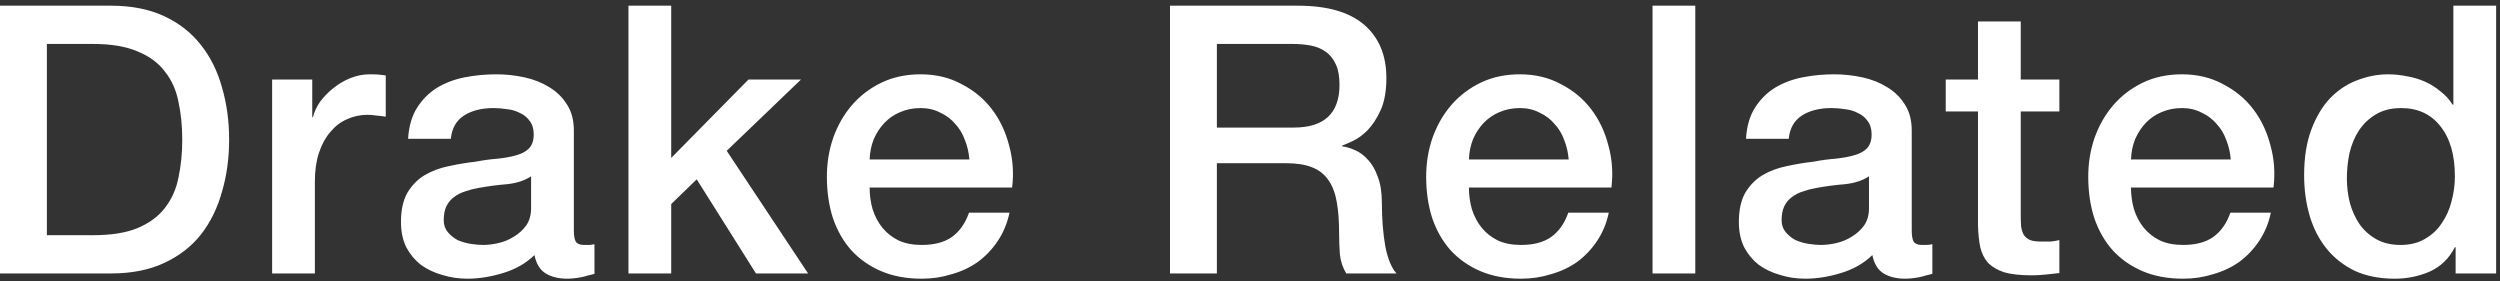 <svg xmlns="http://www.w3.org/2000/svg" width="320" height="36" fill="none"><rect width="100%" height="100%" fill="#333333" stroke="none"/><path fill="#ffffff" d="M319.504 35.001h-5.184v-3.36h-.096c-.736 1.44-1.808 2.48-3.216 3.12-1.408.608-2.896.912-4.464.912-1.952 0-3.664-.336-5.136-1.008-1.44-.704-2.64-1.648-3.6-2.832s-1.68-2.576-2.16-4.176c-.48-1.632-.72-3.376-.72-5.232 0-2.24.304-4.176.912-5.808.608-1.632 1.408-2.976 2.4-4.032 1.024-1.056 2.176-1.824 3.456-2.304 1.312-.512 2.64-.768 3.984-.768.768 0 1.552.08 2.352.24.8.128 1.568.352 2.304.672.736.32 1.408.736 2.016 1.248.64.48 1.168 1.056 1.584 1.728h.096V.729h5.472V35.001ZM300.4 22.857c0 1.056.128 2.096.384 3.12.288 1.024.704 1.936 1.248 2.736.576.8 1.296 1.44 2.16 1.92.864.48 1.888.72 3.072.72 1.216 0 2.256-.256 3.12-.768.896-.512 1.616-1.184 2.16-2.016.576-.832.992-1.76 1.248-2.784.288-1.056.432-2.128.432-3.216 0-2.752-.624-4.896-1.872-6.432-1.216-1.536-2.88-2.304-4.992-2.304-1.28 0-2.368.272-3.264.816-.864.512-1.584 1.2-2.16 2.064-.544.832-.944 1.792-1.2 2.88-.224 1.056-.336 2.144-.336 3.264ZM285.535 20.408c-.064-.864-.256-1.696-.576-2.496-.288-.8-.704-1.488-1.248-2.064-.512-.608-1.152-1.088-1.92-1.44-.736-.384-1.568-.576-2.496-.576-.96 0-1.84.176-2.64.528-.768.32-1.44.784-2.016 1.392-.544.576-.992 1.264-1.344 2.064-.32.8-.496 1.664-.528 2.592h12.768Zm-12.768 3.6c0 .96.128 1.888.384 2.784.288.896.704 1.68 1.248 2.352.544.672 1.232 1.216 2.064 1.632.832.384 1.824.576 2.976.576 1.6 0 2.88-.336 3.84-1.008.992-.704 1.728-1.744 2.208-3.12h5.184c-.288 1.344-.784 2.544-1.488 3.6s-1.552 1.952-2.544 2.688c-.992.704-2.112 1.232-3.36 1.584-1.216.384-2.496.576-3.84.576-1.952 0-3.68-.32-5.184-.96-1.504-.64-2.784-1.536-3.84-2.688-1.024-1.152-1.808-2.528-2.352-4.128-.512-1.6-.768-3.36-.768-5.28 0-1.76.272-3.424.816-4.992.576-1.6 1.376-2.992 2.4-4.176 1.056-1.216 2.32-2.176 3.792-2.88 1.472-.704 3.136-1.056 4.992-1.056 1.952 0 3.696.416 5.232 1.248 1.568.8 2.864 1.872 3.888 3.216s1.76 2.896 2.208 4.656c.48 1.728.608 3.52.384 5.376h-18.24ZM249.055 10.184h4.128V2.744h5.472v7.44h4.944v4.08h-4.944v13.248c0 .576.016 1.072.048 1.488.064.416.176.768.336 1.056.192.288.464.512.816.672.352.128.832.192 1.44.192h1.152c.384-.032.768-.096 1.152-.192v4.224c-.608.064-1.2.128-1.776.192-.576.064-1.168.096-1.776.096-1.44 0-2.608-.128-3.504-.384-.864-.288-1.552-.688-2.064-1.2-.48-.544-.816-1.216-1.008-2.016-.16-.8-.256-1.712-.288-2.736v-14.64h-4.128v-4.08ZM244.702 29.48c0 .672.08 1.152.24 1.44.192.288.544.432 1.056.432h.576c.224 0 .48-.032.768-.096v3.792c-.192.064-.448.128-.768.192-.288.096-.592.176-.912.24-.32.064-.64.112-.96.144-.32.032-.592.048-.816.048-1.12 0-2.048-.224-2.784-.672-.736-.448-1.216-1.232-1.44-2.352-1.088 1.056-2.432 1.824-4.032 2.304-1.568.48-3.088.72-4.56.72-1.12 0-2.192-.16-3.216-.48-1.024-.288-1.936-.72-2.736-1.296-.768-.608-1.392-1.36-1.872-2.256-.448-.928-.672-2-.672-3.216 0-1.536.272-2.784.816-3.744.576-.96 1.312-1.712 2.208-2.256.928-.544 1.952-.928 3.072-1.152 1.152-.256 2.304-.448 3.456-.576.992-.192 1.936-.32 2.832-.384.896-.096 1.68-.24 2.352-.432.704-.192 1.248-.48 1.632-.864.416-.416.624-1.024.624-1.824 0-.704-.176-1.28-.528-1.728-.32-.448-.736-.784-1.248-1.008-.48-.256-1.024-.416-1.632-.48-.608-.096-1.184-.144-1.728-.144-1.536 0-2.8.32-3.792.96-.992.64-1.552 1.632-1.68 2.976h-5.472c.096-1.6.48-2.928 1.152-3.984.672-1.056 1.52-1.904 2.544-2.544 1.056-.64 2.24-1.088 3.552-1.344 1.312-.256 2.656-.384 4.032-.384 1.216 0 2.416.128 3.6.384 1.184.256 2.24.672 3.168 1.248.96.576 1.728 1.328 2.304 2.256.576.896.864 2 .864 3.312v12.768Zm-5.472-6.912c-.832.544-1.856.88-3.072 1.008-1.216.096-2.432.256-3.648.48-.576.096-1.136.24-1.68.432-.544.16-1.024.4-1.44.72-.416.288-.752.688-1.008 1.2-.224.48-.336 1.072-.336 1.776 0 .608.176 1.12.528 1.536.352.416.768.752 1.248 1.008.512.224 1.056.384 1.632.48.608.096 1.152.144 1.632.144.608 0 1.264-.08 1.968-.24.704-.16 1.36-.432 1.968-.816.64-.384 1.168-.864 1.584-1.44.416-.608.624-1.344.624-2.208v-4.08ZM211.525.729h5.472V35.001h-5.472V.729ZM200.789 20.408c-.064-.864-.256-1.696-.576-2.496-.288-.8-.704-1.488-1.248-2.064-.512-.608-1.152-1.088-1.92-1.44-.736-.384-1.568-.576-2.496-.576-.96 0-1.84.176-2.64.528-.768.32-1.44.784-2.016 1.392-.544.576-.992 1.264-1.344 2.064-.32.8-.496 1.664-.528 2.592h12.768Zm-12.768 3.6c0 .96.128 1.888.384 2.784.288.896.704 1.68 1.248 2.352.544.672 1.232 1.216 2.064 1.632.832.384 1.824.576 2.976.576 1.6 0 2.88-.336 3.84-1.008.992-.704 1.728-1.744 2.208-3.12h5.184c-.288 1.344-.784 2.544-1.488 3.6s-1.552 1.952-2.544 2.688c-.992.704-2.112 1.232-3.36 1.584-1.216.384-2.496.576-3.84.576-1.952 0-3.68-.32-5.184-.96-1.504-.64-2.784-1.536-3.84-2.688-1.024-1.152-1.808-2.528-2.352-4.128-.512-1.6-.768-3.36-.768-5.28 0-1.76.272-3.424.816-4.992.576-1.6 1.376-2.992 2.4-4.176 1.056-1.216 2.32-2.176 3.792-2.88 1.472-.704 3.136-1.056 4.992-1.056 1.952 0 3.696.416 5.232 1.248 1.568.8 2.864 1.872 3.888 3.216s1.76 2.896 2.208 4.656c.48 1.728.608 3.52.384 5.376h-18.24ZM149.76.729h16.368c3.776 0 6.608.816 8.496 2.448 1.888 1.632 2.832 3.904 2.832 6.816 0 1.632-.24 2.992-.72 4.08-.48 1.056-1.04 1.92-1.68 2.592-.64.64-1.28 1.104-1.92 1.392-.608.288-1.056.48-1.344.576v.096c.512.064 1.056.224 1.632.48.608.256 1.168.672 1.68 1.248.512.544.928 1.264 1.248 2.16.352.896.528 2.016.528 3.36 0 2.016.144 3.856.432 5.52.32 1.632.8 2.8 1.44 3.504h-6.432c-.448-.736-.72-1.552-.816-2.448-.064-.896-.096-1.76-.096-2.592 0-1.568-.096-2.912-.288-4.032-.192-1.152-.544-2.096-1.056-2.832-.512-.768-1.216-1.328-2.112-1.68-.864-.352-1.984-.528-3.36-.528h-8.832v14.112h-6V.729Zm6 15.6h9.84c1.92 0 3.376-.448 4.368-1.344.992-.928 1.488-2.304 1.488-4.128 0-1.088-.16-1.968-.48-2.64-.32-.704-.768-1.248-1.344-1.632-.544-.384-1.184-.64-1.92-.768-.704-.128-1.44-.192-2.208-.192h-9.744V16.328ZM124.08 20.408c-.064-.864-.256-1.696-.576-2.496-.288-.8-.704-1.488-1.248-2.064-.512-.608-1.152-1.088-1.92-1.44-.736-.384-1.568-.576-2.496-.576-.96 0-1.84.176-2.64.528-.768.32-1.44.784-2.016 1.392-.544.576-.992 1.264-1.344 2.064-.32.8-.496 1.664-.528 2.592h12.768Zm-12.768 3.6c0 .96.128 1.888.384 2.784.288.896.704 1.68 1.248 2.352.544.672 1.232 1.216 2.064 1.632.832.384 1.824.576 2.976.576 1.6 0 2.88-.336 3.84-1.008.992-.704 1.728-1.744 2.208-3.12h5.184c-.288 1.344-.784 2.544-1.488 3.6s-1.552 1.952-2.544 2.688c-.992.704-2.112 1.232-3.36 1.584-1.216.384-2.496.576-3.84.576-1.952 0-3.68-.32-5.184-.96-1.504-.64-2.784-1.536-3.84-2.688-1.024-1.152-1.808-2.528-2.352-4.128-.512-1.6-.768-3.36-.768-5.28 0-1.76.272-3.424.816-4.992.576-1.6 1.376-2.992 2.4-4.176 1.056-1.216 2.32-2.176 3.792-2.88 1.472-.704 3.136-1.056 4.992-1.056 1.952 0 3.696.416 5.232 1.248 1.568.8 2.864 1.872 3.888 3.216s1.76 2.896 2.208 4.656c.48 1.728.608 3.52.384 5.376h-18.24ZM80.443.729h5.472V20.216l9.888-10.032h6.72l-9.504 9.12 10.416 15.696h-6.672l-7.584-12.048-3.264 3.168v8.88h-5.472V.729ZM73.452 29.48c0 .672.08 1.152.24 1.44.192.288.544.432 1.056.432h.576c.224 0 .48-.032.768-.096v3.792c-.192.064-.448.128-.768.192-.288.096-.592.176-.912.24-.32.064-.64.112-.96.144-.32.032-.592.048-.816.048-1.12 0-2.048-.224-2.784-.672-.736-.448-1.216-1.232-1.44-2.352-1.088 1.056-2.432 1.824-4.032 2.304-1.568.48-3.088.72-4.56.72-1.12 0-2.192-.16-3.216-.48-1.024-.288-1.936-.72-2.736-1.296-.768-.608-1.392-1.36-1.872-2.256-.448-.928-.672-2-.672-3.216 0-1.536.272-2.784.816-3.744.576-.96 1.312-1.712 2.208-2.256.928-.544 1.952-.928 3.072-1.152 1.152-.256 2.304-.448 3.456-.576.992-.192 1.936-.32 2.832-.384.896-.096 1.68-.24 2.352-.432.704-.192 1.248-.48 1.632-.864.416-.416.624-1.024.624-1.824 0-.704-.176-1.28-.528-1.728-.32-.448-.736-.784-1.248-1.008-.48-.256-1.024-.416-1.632-.48-.608-.096-1.184-.144-1.728-.144-1.536 0-2.8.32-3.792.96-.992.64-1.552 1.632-1.68 2.976h-5.472c.096-1.6.48-2.928 1.152-3.984.672-1.056 1.52-1.904 2.544-2.544 1.056-.64 2.24-1.088 3.552-1.344 1.312-.256 2.656-.384 4.032-.384 1.216 0 2.416.128 3.6.384 1.184.256 2.24.672 3.168 1.248.96.576 1.728 1.328 2.304 2.256.576.896.864 2 .864 3.312v12.768Zm-5.472-6.912c-.832.544-1.856.88-3.072 1.008-1.216.096-2.432.256-3.648.48-.576.096-1.136.24-1.68.432-.544.16-1.024.4-1.44.72-.416.288-.752.688-1.008 1.2-.224.48-.336 1.072-.336 1.776 0 .608.176 1.12.528 1.536.352.416.768.752 1.248 1.008.512.224 1.056.384 1.632.48.608.096 1.152.144 1.632.144.608 0 1.264-.08 1.968-.24.704-.16 1.36-.432 1.968-.816.64-.384 1.168-.864 1.584-1.44.416-.608.624-1.344.624-2.208v-4.08ZM34.832 10.184h5.136v4.8h.096c.16-.672.464-1.328.912-1.968.48-.64 1.04-1.216 1.68-1.728.672-.544 1.408-.976 2.208-1.296.8-.32 1.616-.48 2.448-.48.64 0 1.072.016 1.296.048l.768.096v5.28c-.384-.064-.784-.112-1.2-.144-.384-.064-.768-.096-1.152-.096-.928 0-1.808.192-2.64.576-.8.352-1.504.896-2.112 1.632-.608.704-1.088 1.584-1.44 2.64-.352 1.056-.528 2.272-.528 3.648v11.808h-5.472v-24.816ZM0 .729h14.208c2.624 0 4.896.448 6.816 1.344 1.92.896 3.488 2.128 4.704 3.696 1.216 1.536 2.112 3.344 2.688 5.424.608 2.08.912 4.304.912 6.672 0 2.368-.304 4.592-.912 6.672-.576 2.08-1.472 3.904-2.688 5.472-1.216 1.536-2.784 2.752-4.704 3.648-1.92.896-4.192 1.344-6.816 1.344H0V.729ZM6 30.105h5.904c2.336 0 4.24-.304 5.712-.912 1.504-.64 2.672-1.504 3.504-2.592.864-1.12 1.44-2.416 1.728-3.888.32-1.504.48-3.12.48-4.848 0-1.728-.16-3.328-.48-4.8-.288-1.504-.864-2.8-1.728-3.888-.832-1.12-2-1.984-3.504-2.592-1.472-.64-3.376-.96-5.712-.96H6V30.105Z"/></svg>